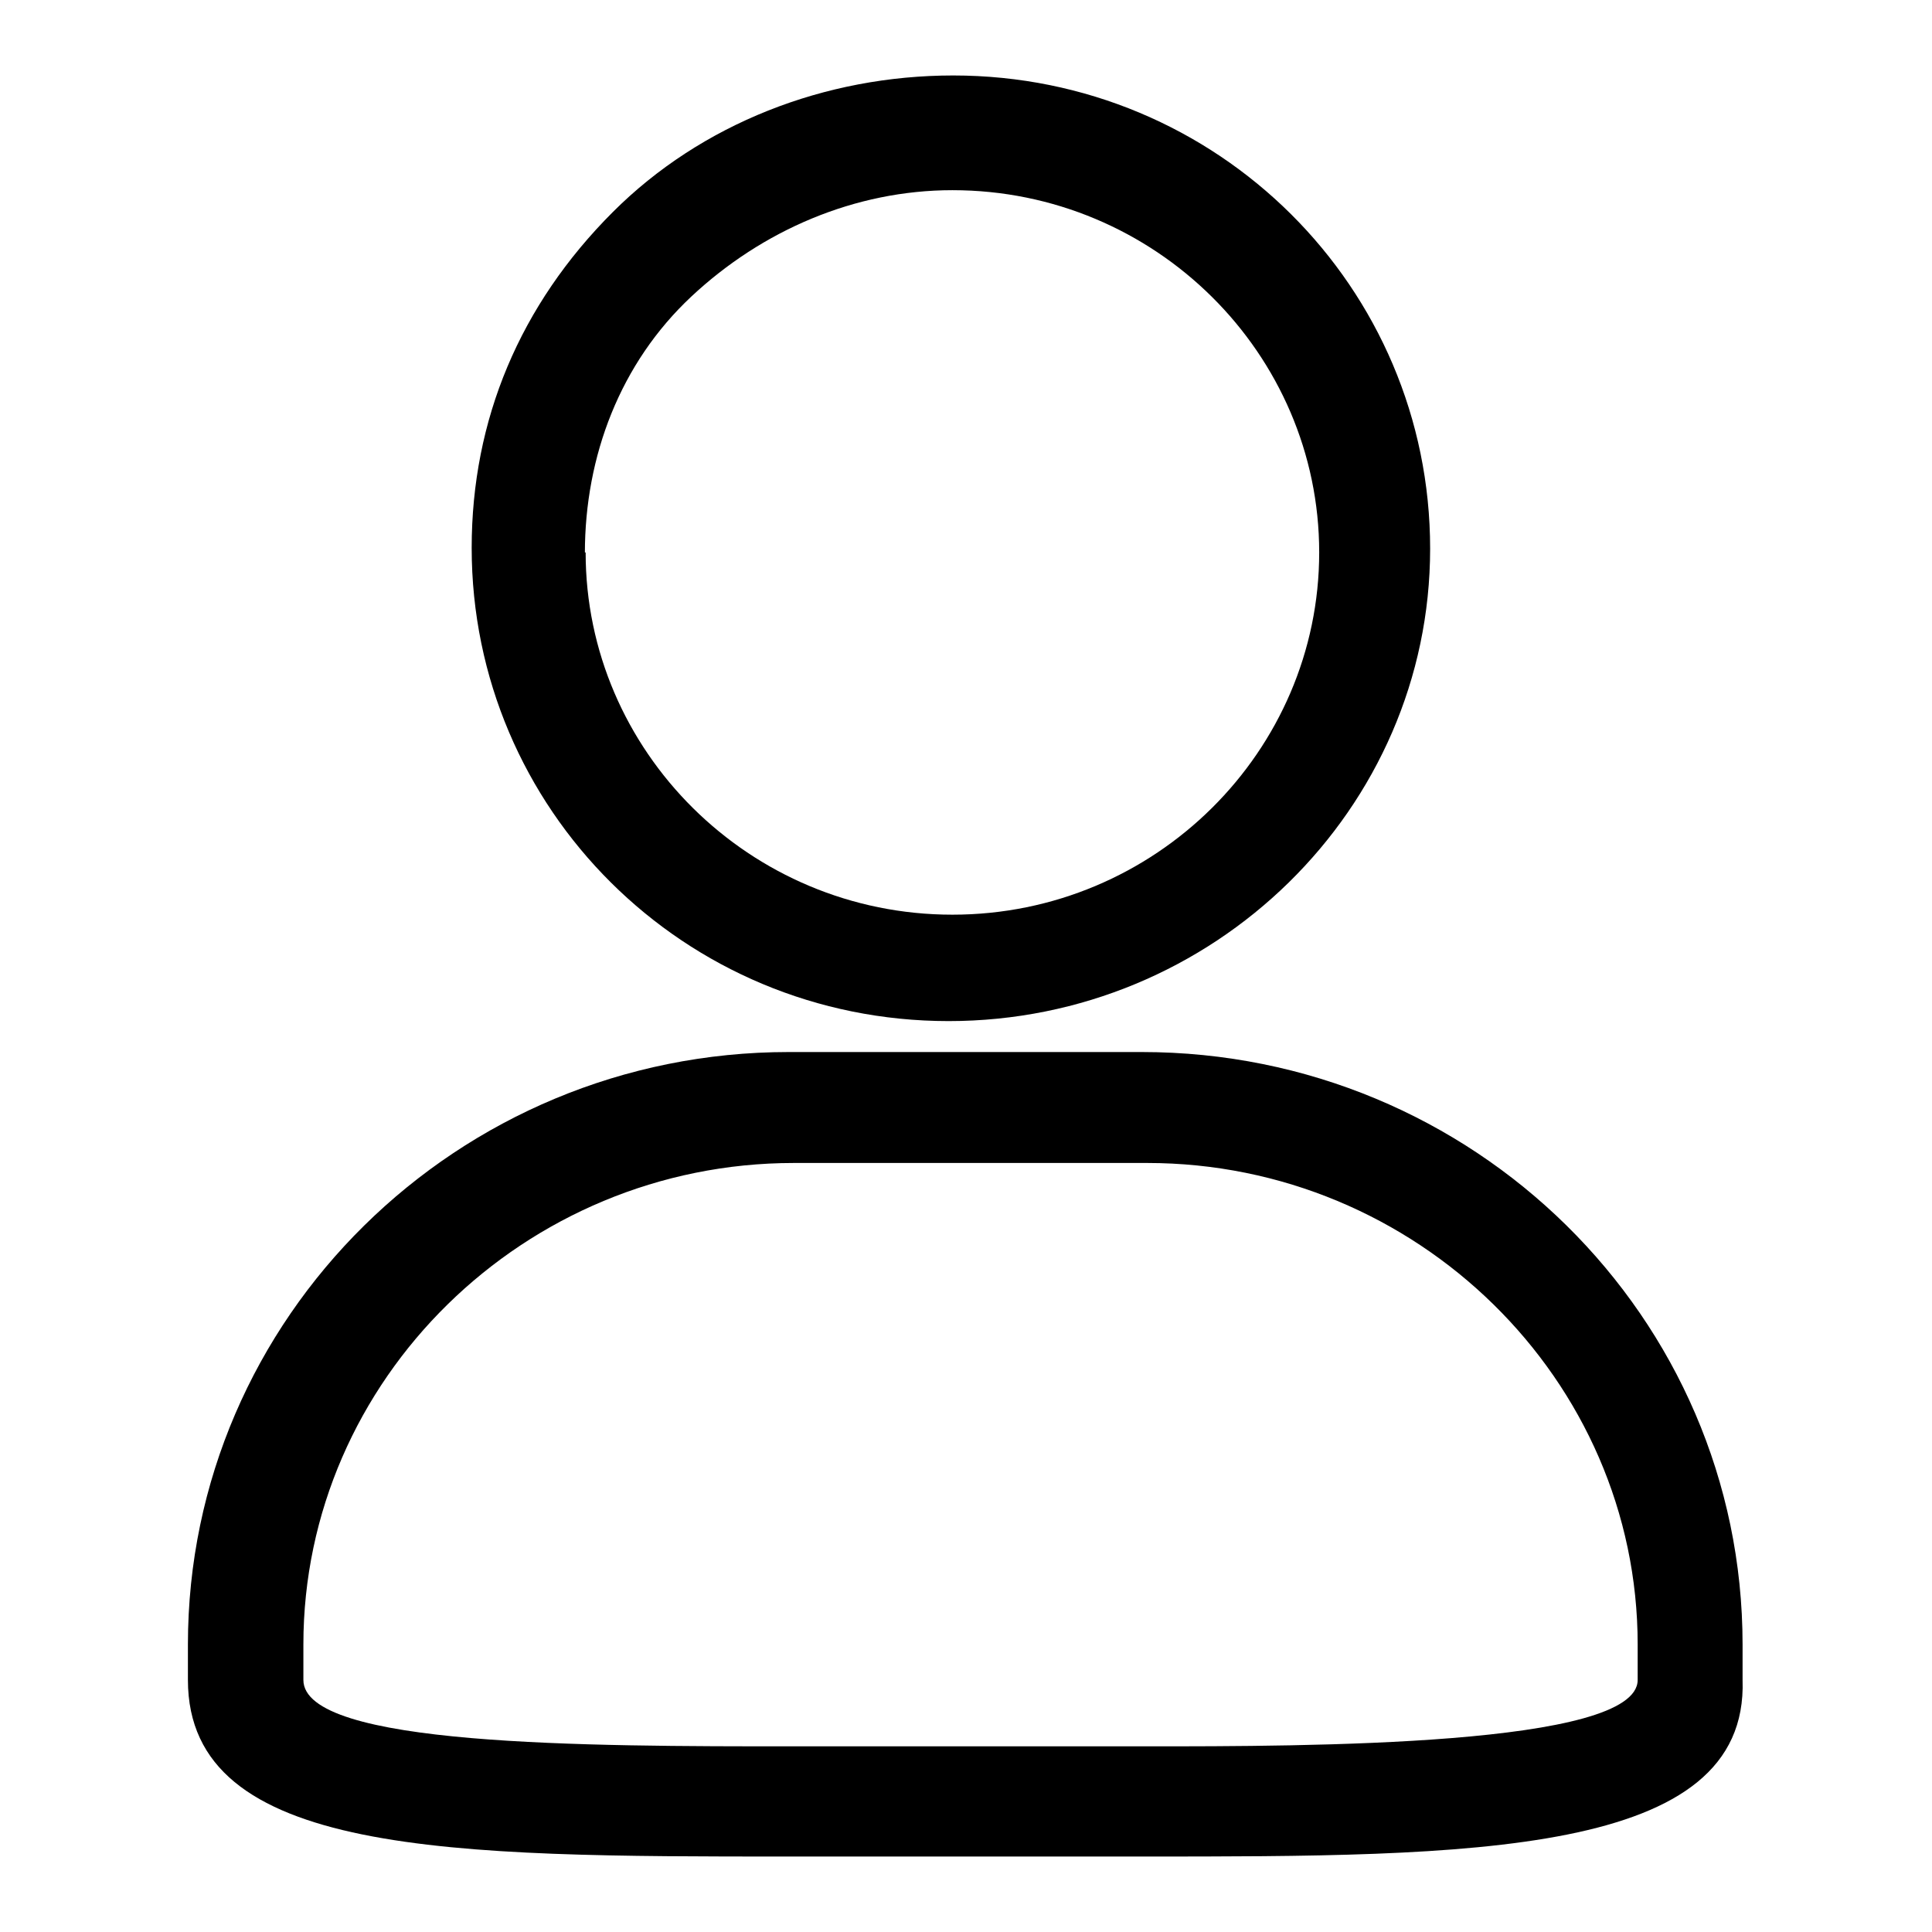 <?xml version="1.0" encoding="utf-8"?>
<!-- Svg Vector Icons : http://www.onlinewebfonts.com/icon -->
<!DOCTYPE svg PUBLIC "-//W3C//DTD SVG 1.1//EN" "http://www.w3.org/Graphics/SVG/1.1/DTD/svg11.dtd">
<svg version="1.1" xmlns="http://www.w3.org/2000/svg" xmlns:xlink="http://www.w3.org/1999/xlink" x="0px" y="0px" viewBox="0 0 256 256" enable-background="new 0 0 256 256" xml:space="preserve">
<g><g><path fill="#000000" d="M151.4,246h-46.9c-44.5,0-79.6,0-79.6-23.4v-4.7c0-43.3,35.7-78.5,79.6-78.5h46.8c43.9,0,79.6,35.1,79.6,78.5v4.7C231.7,246,194.8,246,151.4,246z M105.2,154.1c-35.7,0-65,28.7-65,63.8v4.7c0,8.8,37.5,8.8,65,8.8H152c21.1,0,65,0,65-8.8v-4.7c0-35.1-29.3-63.8-65-63.8H105.2z M125.7,135.3c-35.1,0-63.2-28.1-63.2-62.7l0,0l0,0c0-17,6.4-32.2,18.7-44.5C92.9,16.4,109.3,10,126.3,10c35.1,0,63.2,28.1,63.2,62.7C189.5,107.2,160.8,135.3,125.7,135.3z M70,73.2h7.6c0,26.3,21.7,48,48.6,48c26.9,0,48.6-21.7,48.6-48c0-26.3-21.7-48-48.6-48c-12.9,0-25.2,5.3-34.6,14.1c-9.4,8.8-14.1,21.1-14.1,34H70z"/></g></g>
</svg>